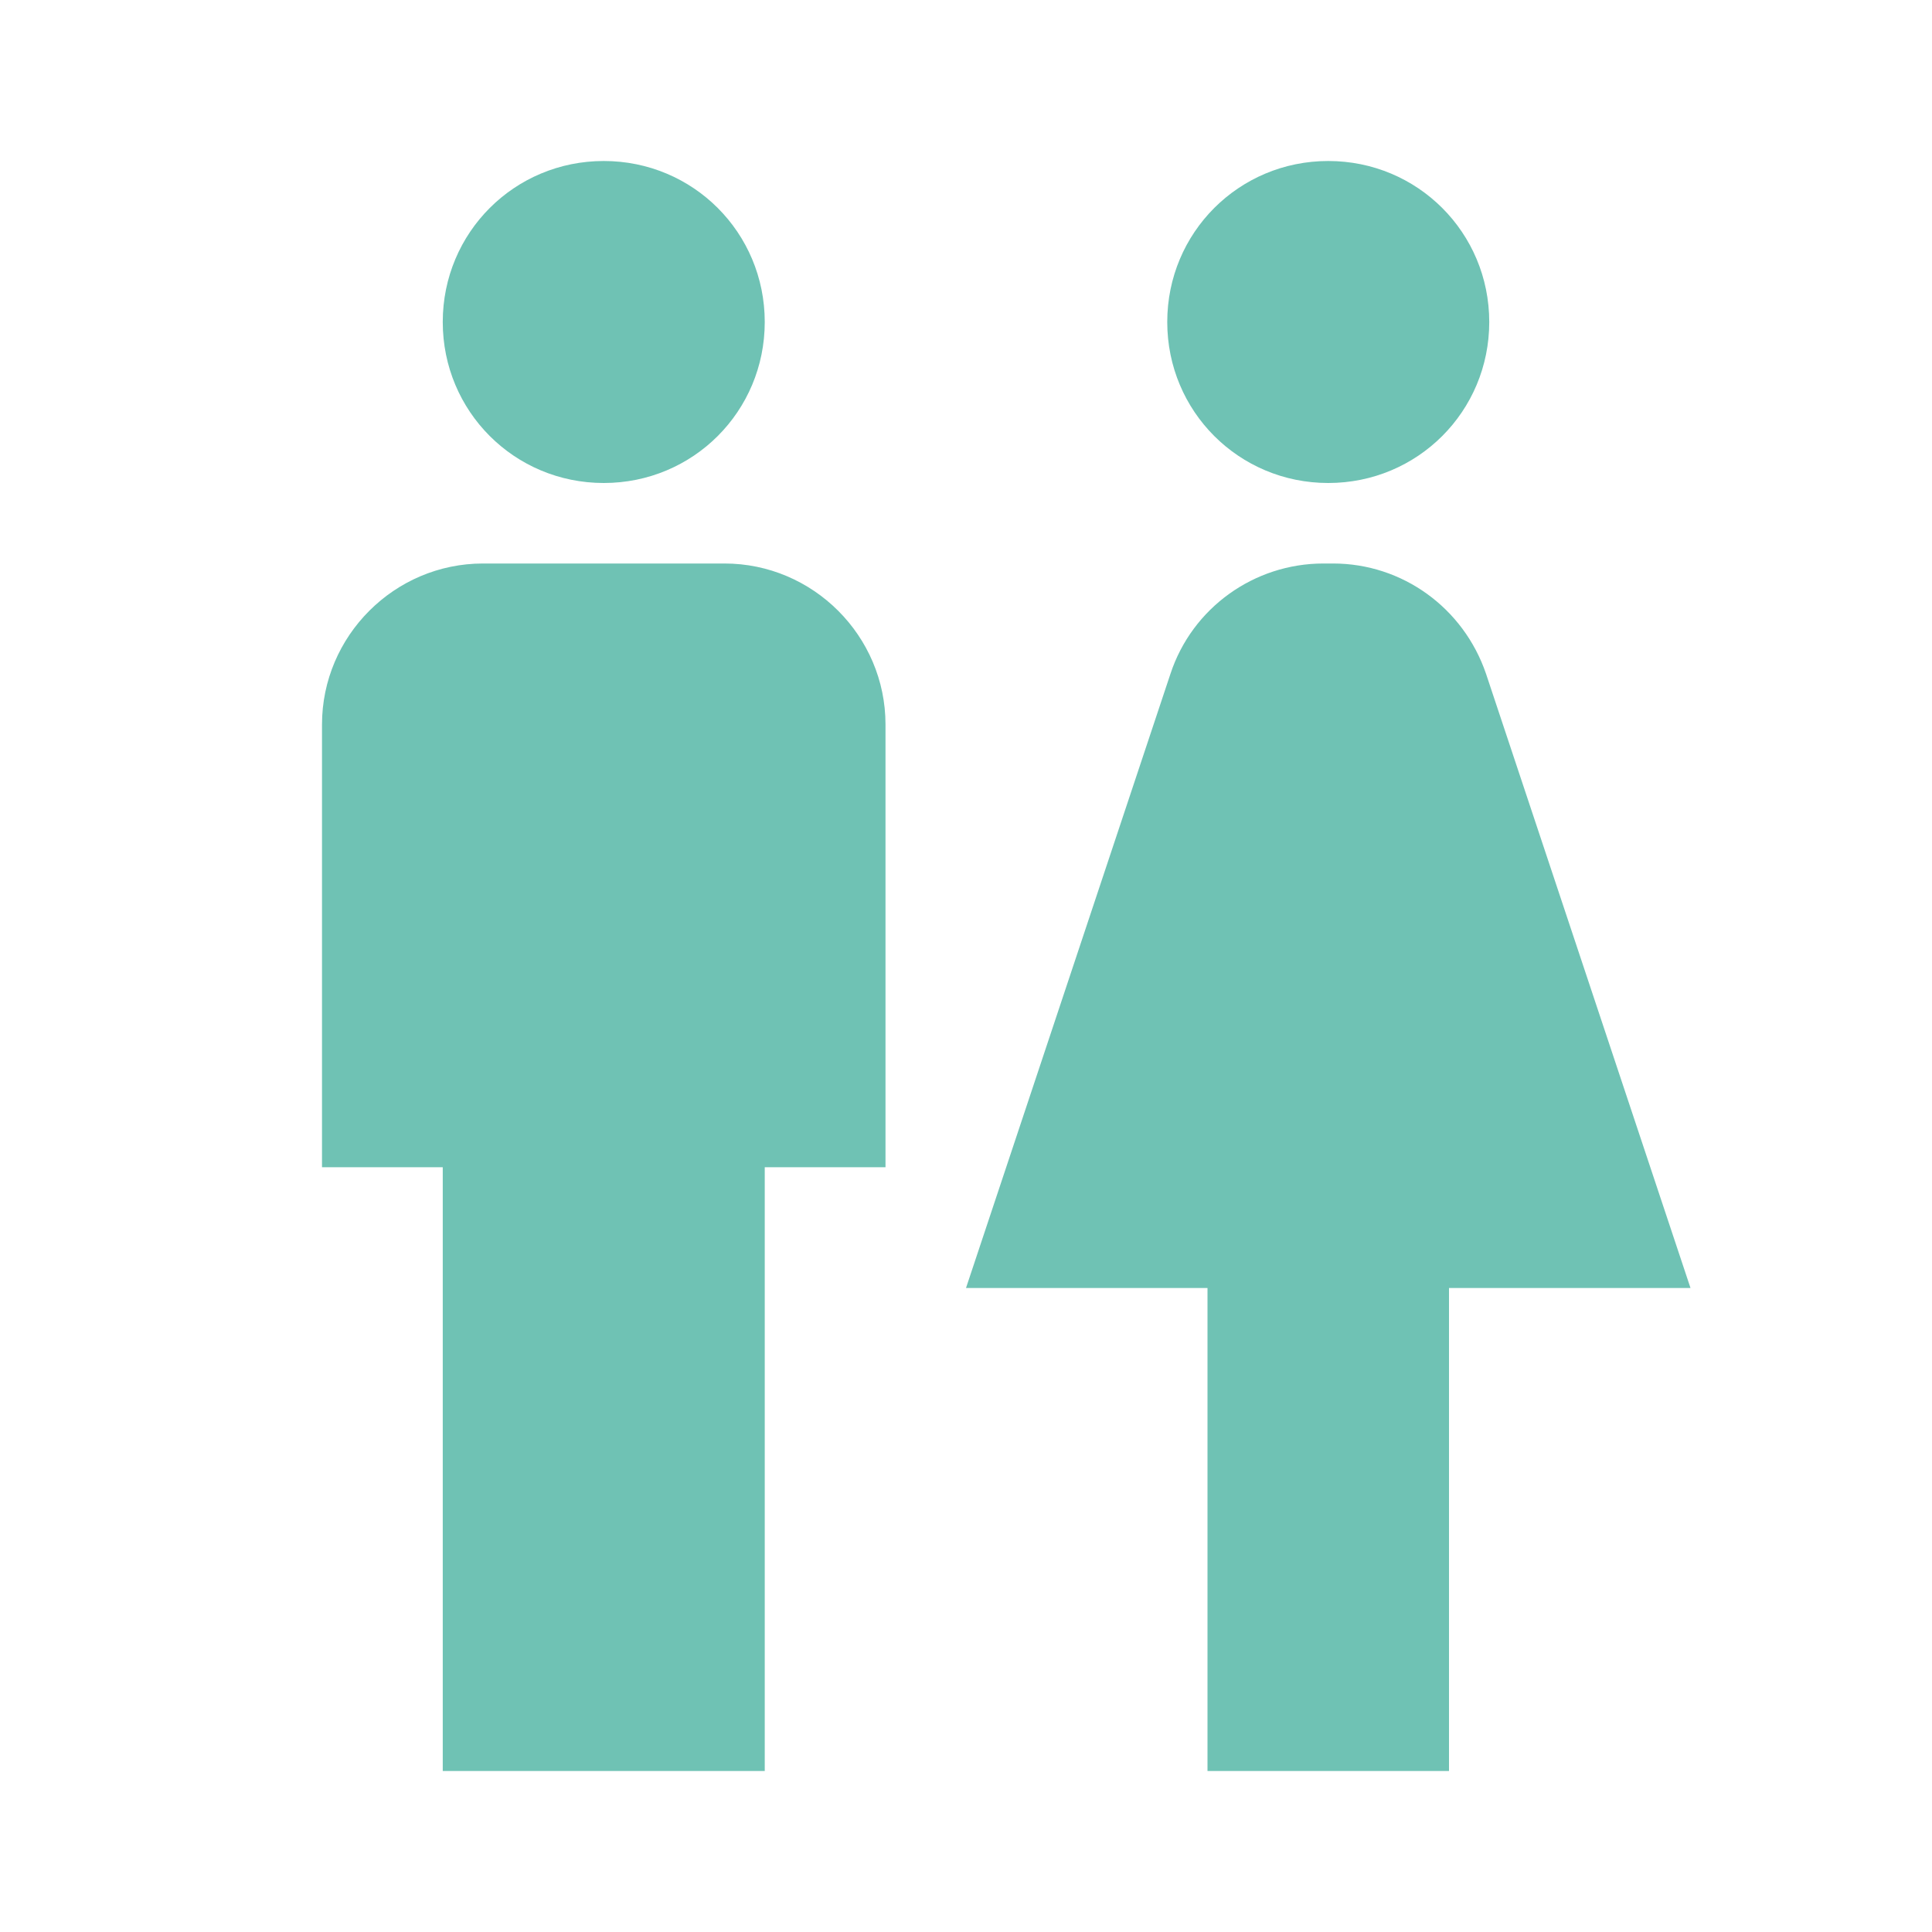 <svg width="24" height="24" viewBox="0 0 24 24" fill="none" xmlns="http://www.w3.org/2000/svg">
<path fill-rule="evenodd" clip-rule="evenodd" d="M5.5 22V14.5H4V9C4 7.9 4.9 7 6 7H9C10.1 7 11 7.9 11 9V14.5H9.5V22H5.5ZM18 22V16H21L18.46 8.37C18.18 7.55 17.42 7 16.56 7H16.44C15.58 7 14.81 7.55 14.54 8.37L12 16H15V22H18ZM7.5 6C8.61 6 9.5 5.11 9.5 4C9.5 2.89 8.61 2 7.5 2C6.39 2 5.5 2.89 5.5 4C5.5 5.11 6.39 6 7.5 6ZM16.5 6C17.61 6 18.5 5.11 18.5 4C18.5 2.89 17.61 2 16.5 2C15.39 2 14.5 2.89 14.5 4C14.5 5.11 15.39 6 16.5 6Z" fill="#6FC2B4"/>
</svg>
